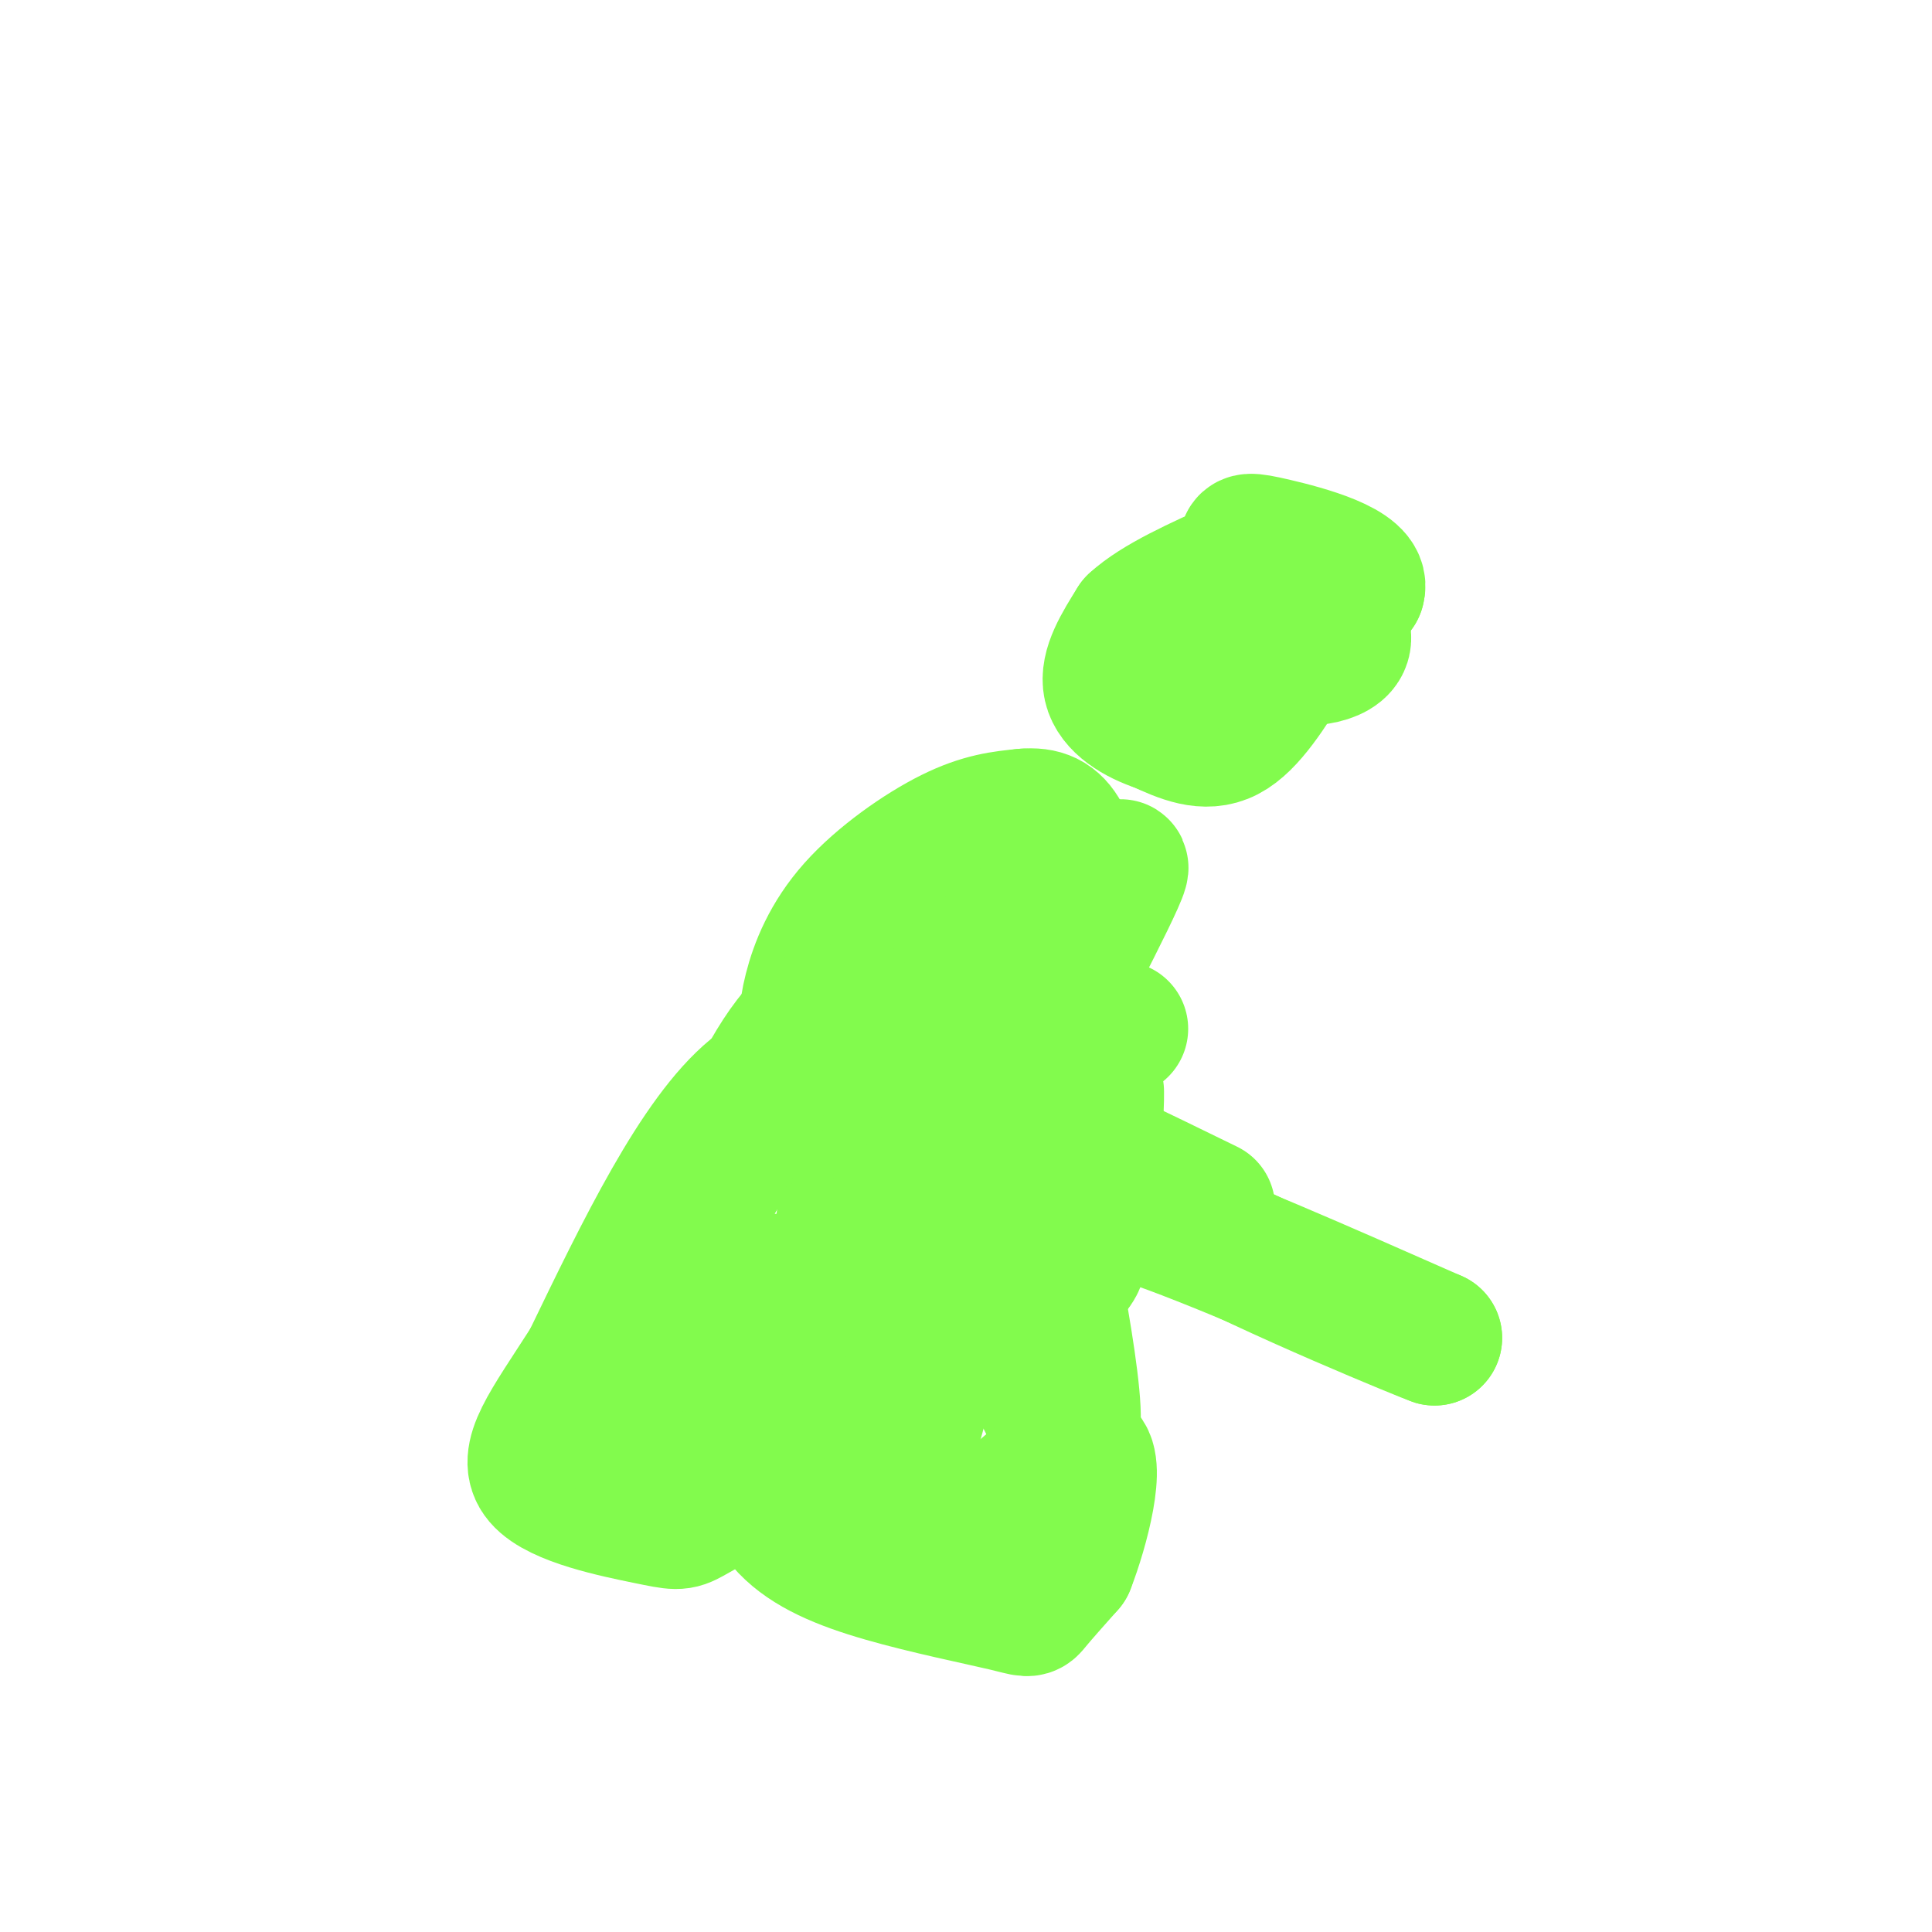 <svg viewBox='0 0 400 400' version='1.1' xmlns='http://www.w3.org/2000/svg' xmlns:xlink='http://www.w3.org/1999/xlink'><g fill='none' stroke='#82FB4D' stroke-width='28' stroke-linecap='round' stroke-linejoin='round'><path d='M224,247c-5.133,7.067 -10.267,14.133 -16,20c-5.733,5.867 -12.067,10.533 -15,12c-2.933,1.467 -2.467,-0.267 -2,-2'/><path d='M191,277c-3.378,-10.133 -10.822,-34.467 -10,-51c0.822,-16.533 9.911,-25.267 19,-34'/><path d='M200,192c4.022,-6.044 4.578,-4.156 7,-3c2.422,1.156 6.711,1.578 11,2'/><path d='M218,191c1.500,4.488 -0.250,14.708 1,19c1.250,4.292 5.500,2.655 6,4c0.500,1.345 -2.750,5.673 -6,10'/><path d='M219,224c-0.381,2.179 1.667,2.625 -1,3c-2.667,0.375 -10.048,0.679 -14,2c-3.952,1.321 -4.476,3.661 -5,6'/><path d='M199,235c4.033,2.540 16.617,5.891 19,9c2.383,3.109 -5.433,5.978 -9,7c-3.567,1.022 -2.883,0.198 -4,-4c-1.117,-4.198 -4.033,-11.771 -5,-17c-0.967,-5.229 0.017,-8.115 1,-11'/><path d='M201,219c1.222,-4.156 3.778,-9.044 4,-9c0.222,0.044 -1.889,5.022 -4,10'/><path d='M201,220c-1.030,7.439 -1.606,21.035 -1,29c0.606,7.965 2.394,10.298 5,13c2.606,2.702 6.030,5.772 9,6c2.970,0.228 5.485,-2.386 8,-5'/><path d='M222,263c1.604,-1.752 1.615,-3.632 2,-5c0.385,-1.368 1.144,-2.222 -3,-3c-4.144,-0.778 -13.193,-1.479 -18,-1c-4.807,0.479 -5.374,2.137 -5,-4c0.374,-6.137 1.687,-20.068 3,-34'/><path d='M201,216c1.635,-7.955 4.222,-10.844 4,-6c-0.222,4.844 -3.252,17.419 -8,27c-4.748,9.581 -11.214,16.166 -10,12c1.214,-4.166 10.107,-19.083 19,-34'/><path d='M206,215c4.143,-9.167 5.000,-15.083 5,-9c0.000,6.083 -0.857,24.167 -1,29c-0.143,4.833 0.429,-3.583 1,-12'/><path d='M211,223c5.845,-12.881 19.958,-39.083 21,-43c1.042,-3.917 -10.988,14.452 -22,24c-11.012,9.548 -21.006,10.274 -31,11'/><path d='M179,215c-7.214,2.093 -9.748,1.826 -11,0c-1.252,-1.826 -1.222,-5.211 0,-10c1.222,-4.789 3.637,-10.982 9,-17c5.363,-6.018 13.675,-11.862 20,-15c6.325,-3.138 10.662,-3.569 15,-4'/><path d='M212,169c3.917,-0.369 6.208,0.708 8,4c1.792,3.292 3.083,8.798 -1,21c-4.083,12.202 -13.542,31.101 -23,50'/><path d='M196,244c-2.429,7.976 3.000,2.917 6,-1c3.000,-3.917 3.571,-6.690 1,-14c-2.571,-7.310 -8.286,-19.155 -14,-31'/><path d='M189,198c-5.412,-0.129 -11.942,15.048 -14,28c-2.058,12.952 0.356,23.678 0,28c-0.356,4.322 -3.480,2.241 2,4c5.480,1.759 19.566,7.360 26,7c6.434,-0.360 5.217,-6.680 4,-13'/><path d='M207,252c1.037,-2.391 1.628,-1.868 0,-10c-1.628,-8.132 -5.477,-24.920 -11,-28c-5.523,-3.080 -12.721,7.549 -16,16c-3.279,8.451 -2.640,14.726 -2,21'/><path d='M178,251c-2.482,4.004 -7.687,3.515 2,3c9.687,-0.515 34.267,-1.056 38,-3c3.733,-1.944 -13.379,-5.293 -21,-11c-7.621,-5.707 -5.749,-13.774 -4,-18c1.749,-4.226 3.374,-4.613 5,-5'/><path d='M198,217c2.899,1.858 7.646,9.002 10,11c2.354,1.998 2.316,-1.150 6,16c3.684,17.150 11.091,54.597 7,53c-4.091,-1.597 -19.678,-42.238 -25,-59c-5.322,-16.762 -0.378,-9.646 3,-7c3.378,2.646 5.189,0.823 7,-1'/><path d='M206,230c1.877,-0.273 3.070,-0.455 4,0c0.930,0.455 1.596,1.545 -2,5c-3.596,3.455 -11.456,9.273 -11,12c0.456,2.727 9.228,2.364 18,2'/><path d='M215,249c5.022,-0.133 8.578,-1.467 22,3c13.422,4.467 36.711,14.733 60,25'/><path d='M297,277c-1.107,-0.333 -33.875,-13.667 -51,-23c-17.125,-9.333 -18.607,-14.667 -20,-19c-1.393,-4.333 -2.696,-7.667 -4,-11'/><path d='M222,224c1.000,-3.667 5.500,-7.333 10,-11'/><path d='M227,226c0.000,4.750 0.000,9.500 -4,5c-4.000,-4.500 -12.000,-18.250 -20,-32'/><path d='M203,199c-5.274,-1.036 -8.458,12.375 -16,17c-7.542,4.625 -19.440,0.464 -31,10c-11.560,9.536 -22.780,32.768 -34,56'/><path d='M122,282c-8.753,13.636 -13.635,19.727 -10,24c3.635,4.273 15.786,6.727 22,8c6.214,1.273 6.490,1.364 9,0c2.510,-1.364 7.255,-4.182 12,-7'/><path d='M155,307c7.524,-3.214 20.333,-7.750 13,-9c-7.333,-1.250 -34.810,0.786 -45,0c-10.190,-0.786 -3.095,-4.393 4,-8'/><path d='M127,290c2.054,-4.233 5.190,-10.815 6,-7c0.810,3.815 -0.705,18.027 0,24c0.705,5.973 3.630,3.707 7,0c3.370,-3.707 7.185,-8.853 11,-14'/><path d='M151,293c5.345,-7.583 13.208,-19.542 10,-23c-3.208,-3.458 -17.488,1.583 -23,3c-5.512,1.417 -2.256,-0.792 1,-3'/><path d='M139,270c2.732,-2.059 9.062,-5.707 18,-5c8.938,0.707 20.483,5.767 27,9c6.517,3.233 8.005,4.638 7,8c-1.005,3.362 -4.502,8.681 -8,14'/><path d='M183,296c-4.293,4.756 -11.027,9.646 -11,9c0.027,-0.646 6.815,-6.828 14,-18c7.185,-11.172 14.767,-27.335 11,-28c-3.767,-0.665 -18.884,14.167 -34,29'/><path d='M163,288c-7.048,6.659 -7.670,8.806 -7,13c0.670,4.194 2.630,10.436 7,15c4.370,4.564 11.151,7.450 20,10c8.849,2.550 19.767,4.763 25,6c5.233,1.237 4.781,1.496 6,0c1.219,-1.496 4.110,-4.748 7,-8'/><path d='M221,324c2.905,-7.381 6.667,-21.833 3,-23c-3.667,-1.167 -14.762,10.952 -22,16c-7.238,5.048 -10.619,3.024 -14,1'/><path d='M188,318c-2.836,-1.693 -2.925,-6.427 0,-18c2.925,-11.573 8.864,-29.986 11,-42c2.136,-12.014 0.467,-17.631 -1,-23c-1.467,-5.369 -2.733,-10.491 -5,-14c-2.267,-3.509 -5.533,-5.406 -10,-8c-4.467,-2.594 -10.133,-5.884 -16,-1c-5.867,4.884 -11.933,17.942 -18,31'/><path d='M149,243c-4.933,8.786 -8.267,15.252 -10,21c-1.733,5.748 -1.867,10.778 -1,13c0.867,2.222 2.733,1.637 9,-1c6.267,-2.637 16.933,-7.325 26,-14c9.067,-6.675 16.533,-15.338 24,-24'/><path d='M197,238c5.202,-4.643 6.208,-4.250 7,-5c0.792,-0.750 1.369,-2.643 9,0c7.631,2.643 22.315,9.821 37,17'/><path d='M267,136c-4.250,6.833 -8.500,13.667 -13,16c-4.500,2.333 -9.250,0.167 -14,-2'/><path d='M240,150c-4.622,-1.511 -9.178,-4.289 -10,-8c-0.822,-3.711 2.089,-8.356 5,-13'/><path d='M235,129c4.500,-4.167 13.250,-8.083 22,-12'/><path d='M257,117c8.726,0.940 19.542,9.292 21,14c1.458,4.708 -6.440,5.774 -11,5c-4.560,-0.774 -5.780,-3.387 -7,-6'/><path d='M260,130c-1.552,-2.108 -1.931,-4.380 -2,-6c-0.069,-1.620 0.174,-2.590 -3,1c-3.174,3.590 -9.764,11.740 -6,12c3.764,0.260 17.882,-7.370 32,-15'/><path d='M281,122c1.440,-4.310 -10.958,-7.583 -17,-9c-6.042,-1.417 -5.726,-0.976 -6,0c-0.274,0.976 -1.137,2.488 -2,4'/></g>
</svg>